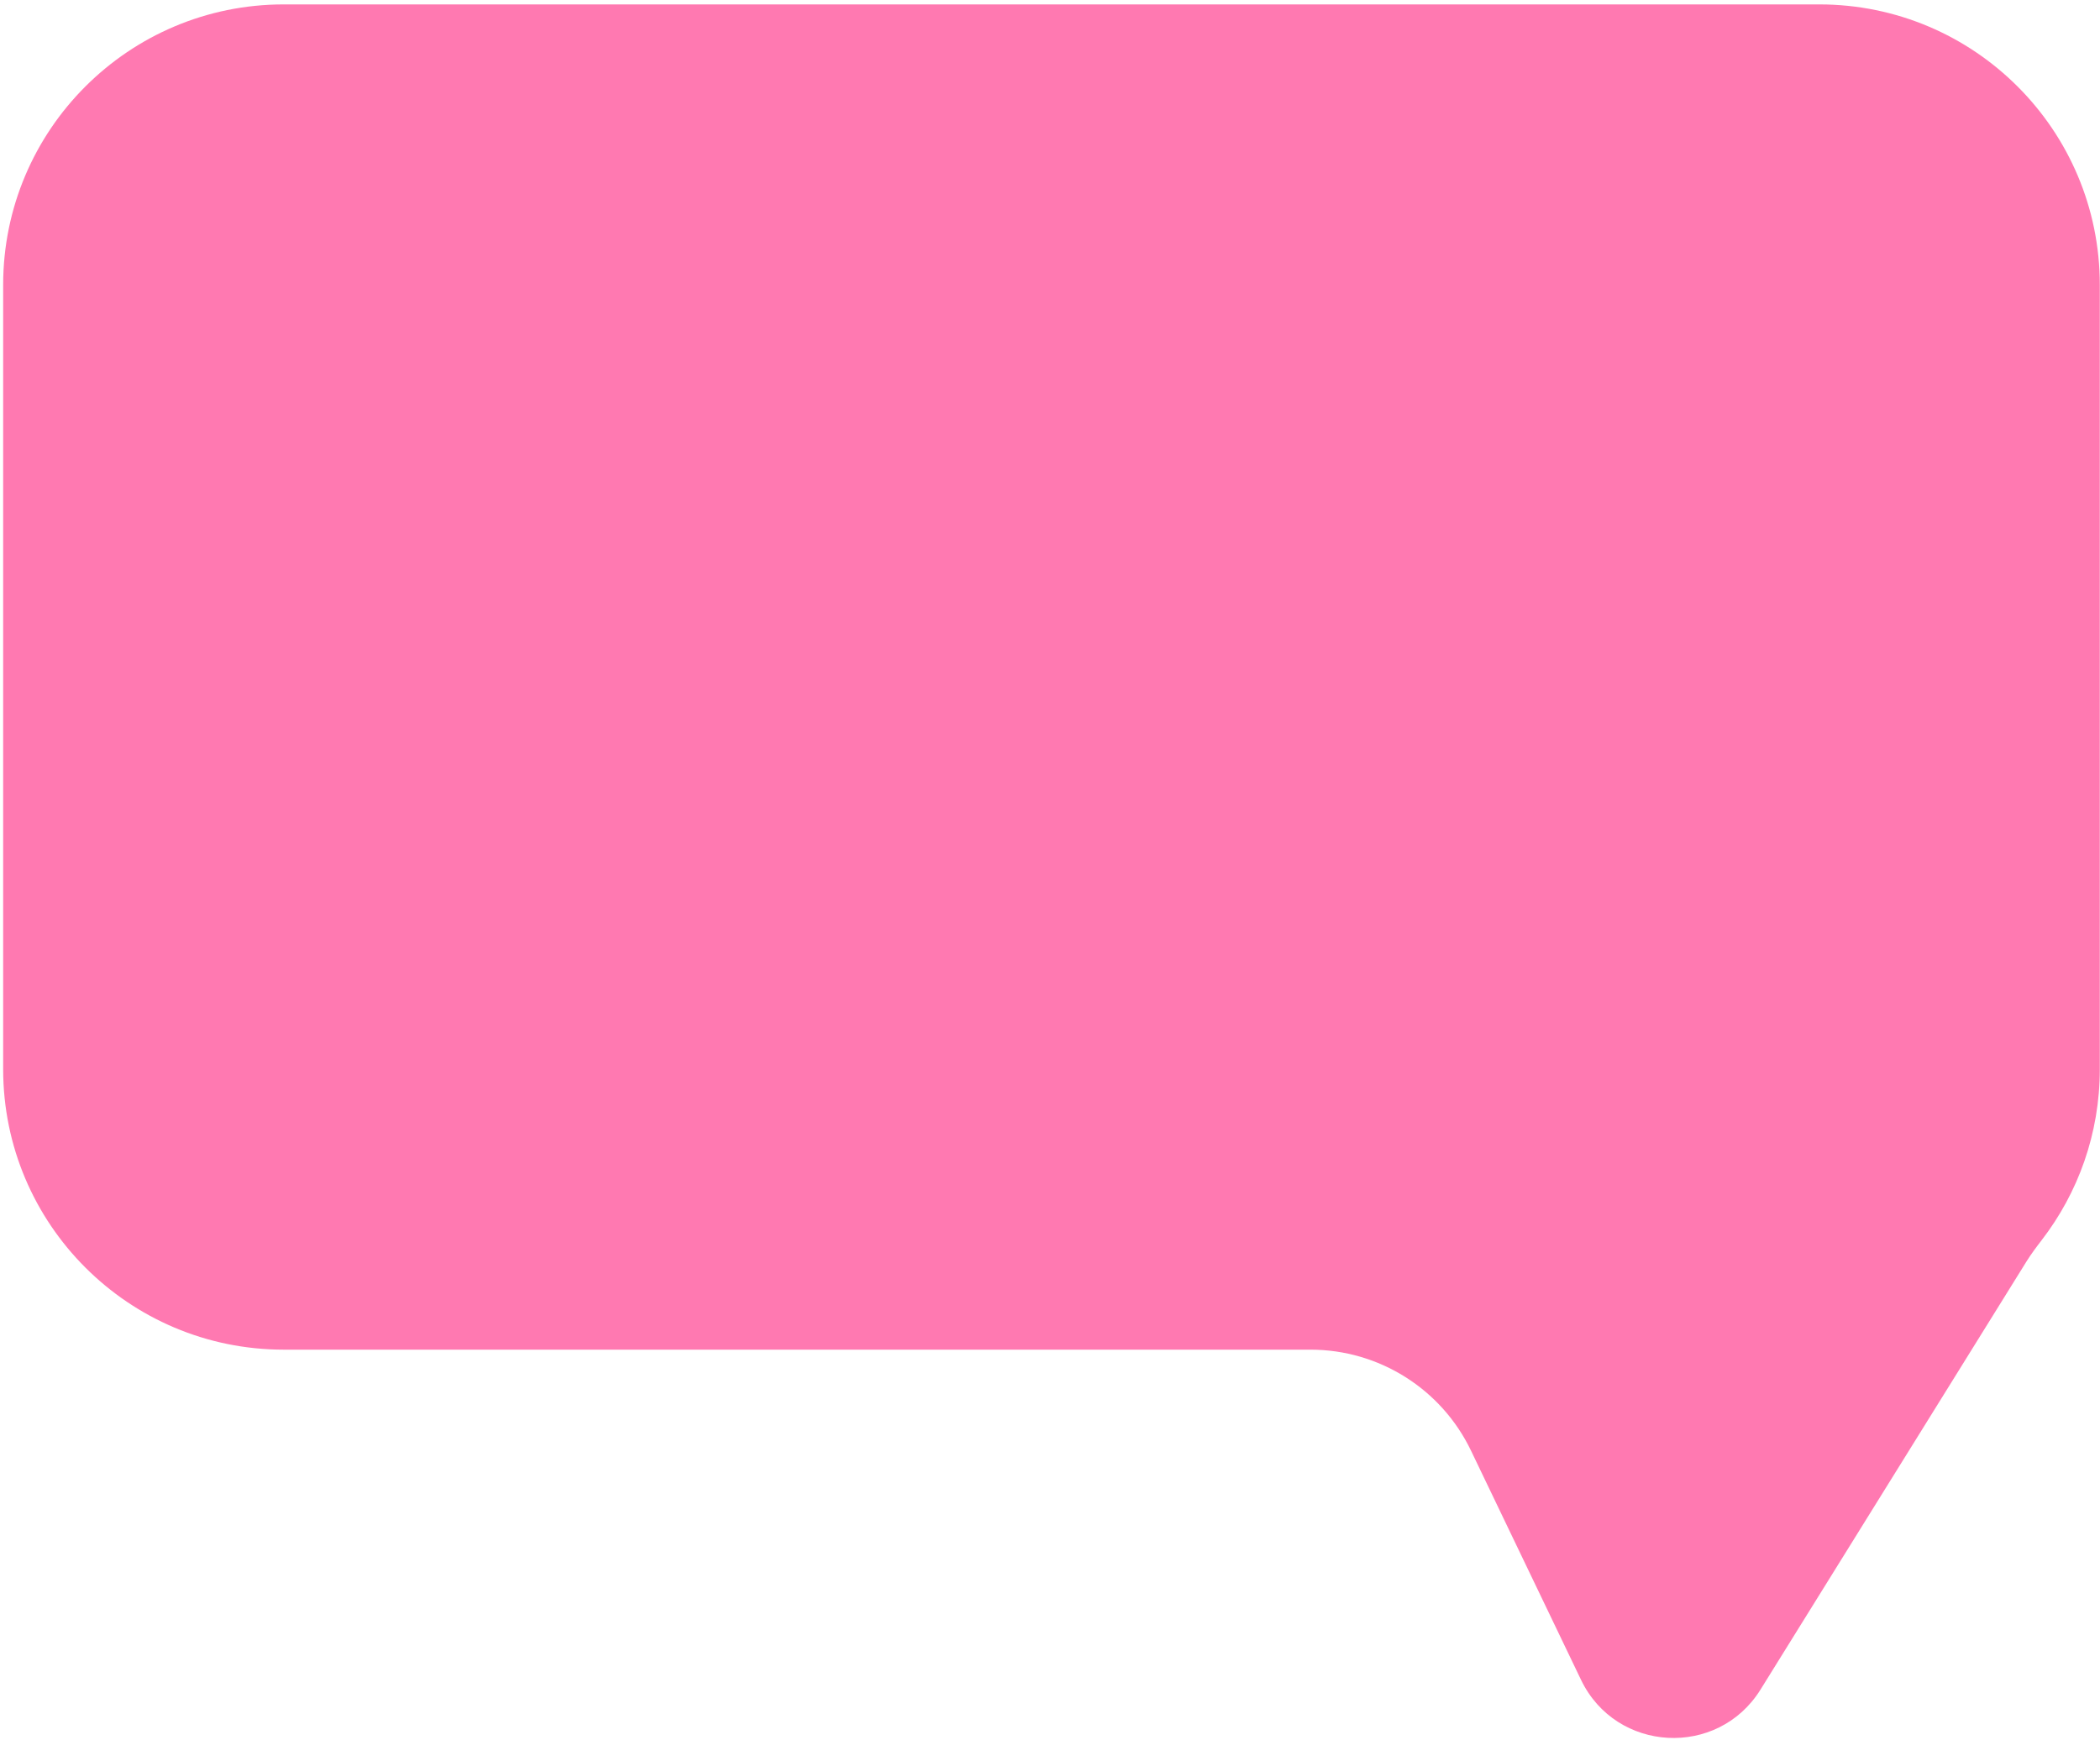 <?xml version="1.0" encoding="UTF-8"?> <svg xmlns="http://www.w3.org/2000/svg" width="438" height="363" viewBox="0 0 438 363" fill="none"> <path fill-rule="evenodd" clip-rule="evenodd" d="M59.169 0.919C26.854 0.919 0.658 27.116 0.658 59.43V223.066C0.658 255.381 26.854 281.577 59.169 281.577H273.332C287.613 281.577 300.629 289.768 306.808 302.643L329.758 350.464C337.06 365.68 358.287 366.831 367.193 352.494L422.639 263.226C423.604 261.673 424.699 260.206 425.815 258.758C433.43 248.881 437.959 236.503 437.959 223.066V59.43C437.959 27.116 411.763 0.919 379.448 0.919H59.169Z" fill="#FF79B1"></path> </svg> 